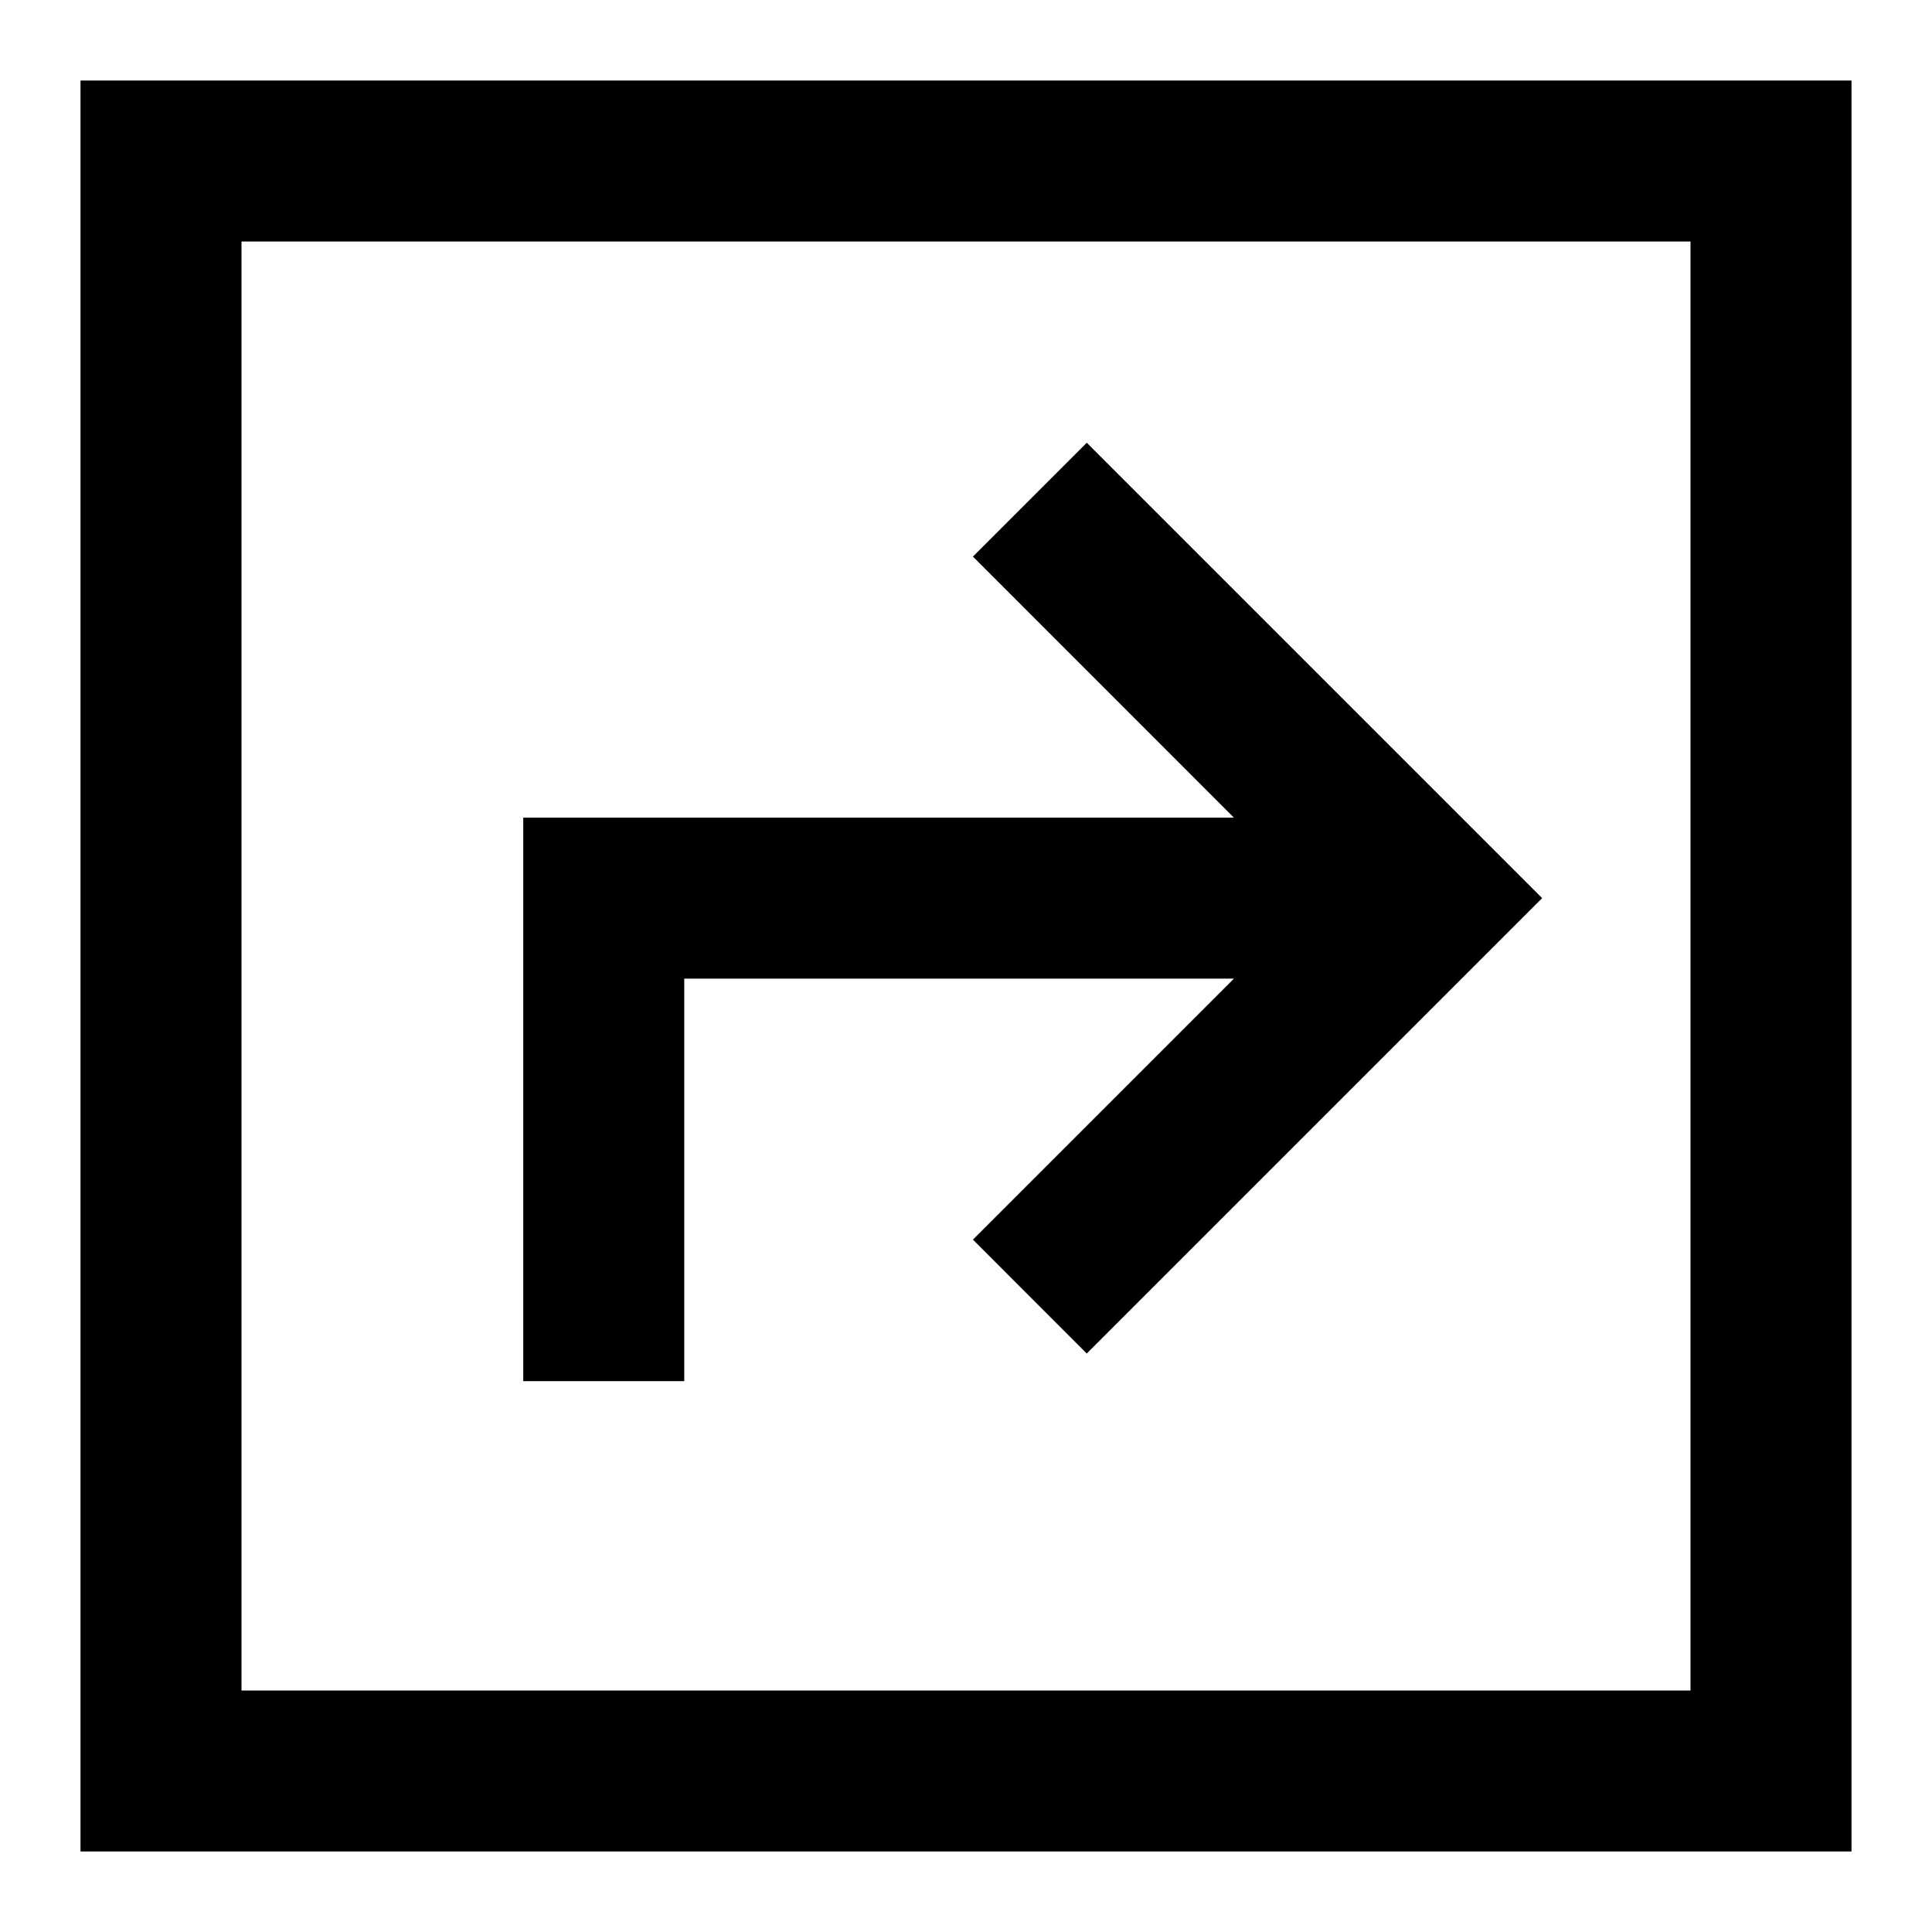 <?xml version="1.0" encoding="utf-8"?><!-- Uploaded to: SVG Repo, www.svgrepo.com, Generator: SVG Repo Mixer Tools -->
<svg width="800px" height="800px" viewBox="0 0 24 24" fill="none" xmlns="http://www.w3.org/2000/svg">
<path fill-rule="evenodd" clip-rule="evenodd" d="M3 1L1 1V3L1 21L1 23H3H21H23V21V3V1L21 1L3 1ZM3 3H5L19 3H21V5V19V21H19H5H3V19L3 5V3ZM12.086 15.399L13.5 16.814L19.157 11.157L13.5 5.5L12.086 6.914L15.328 10.157H6.5V17.157H8.5V12.157H15.328L12.086 15.399Z" fill="#000000"/>
</svg>
